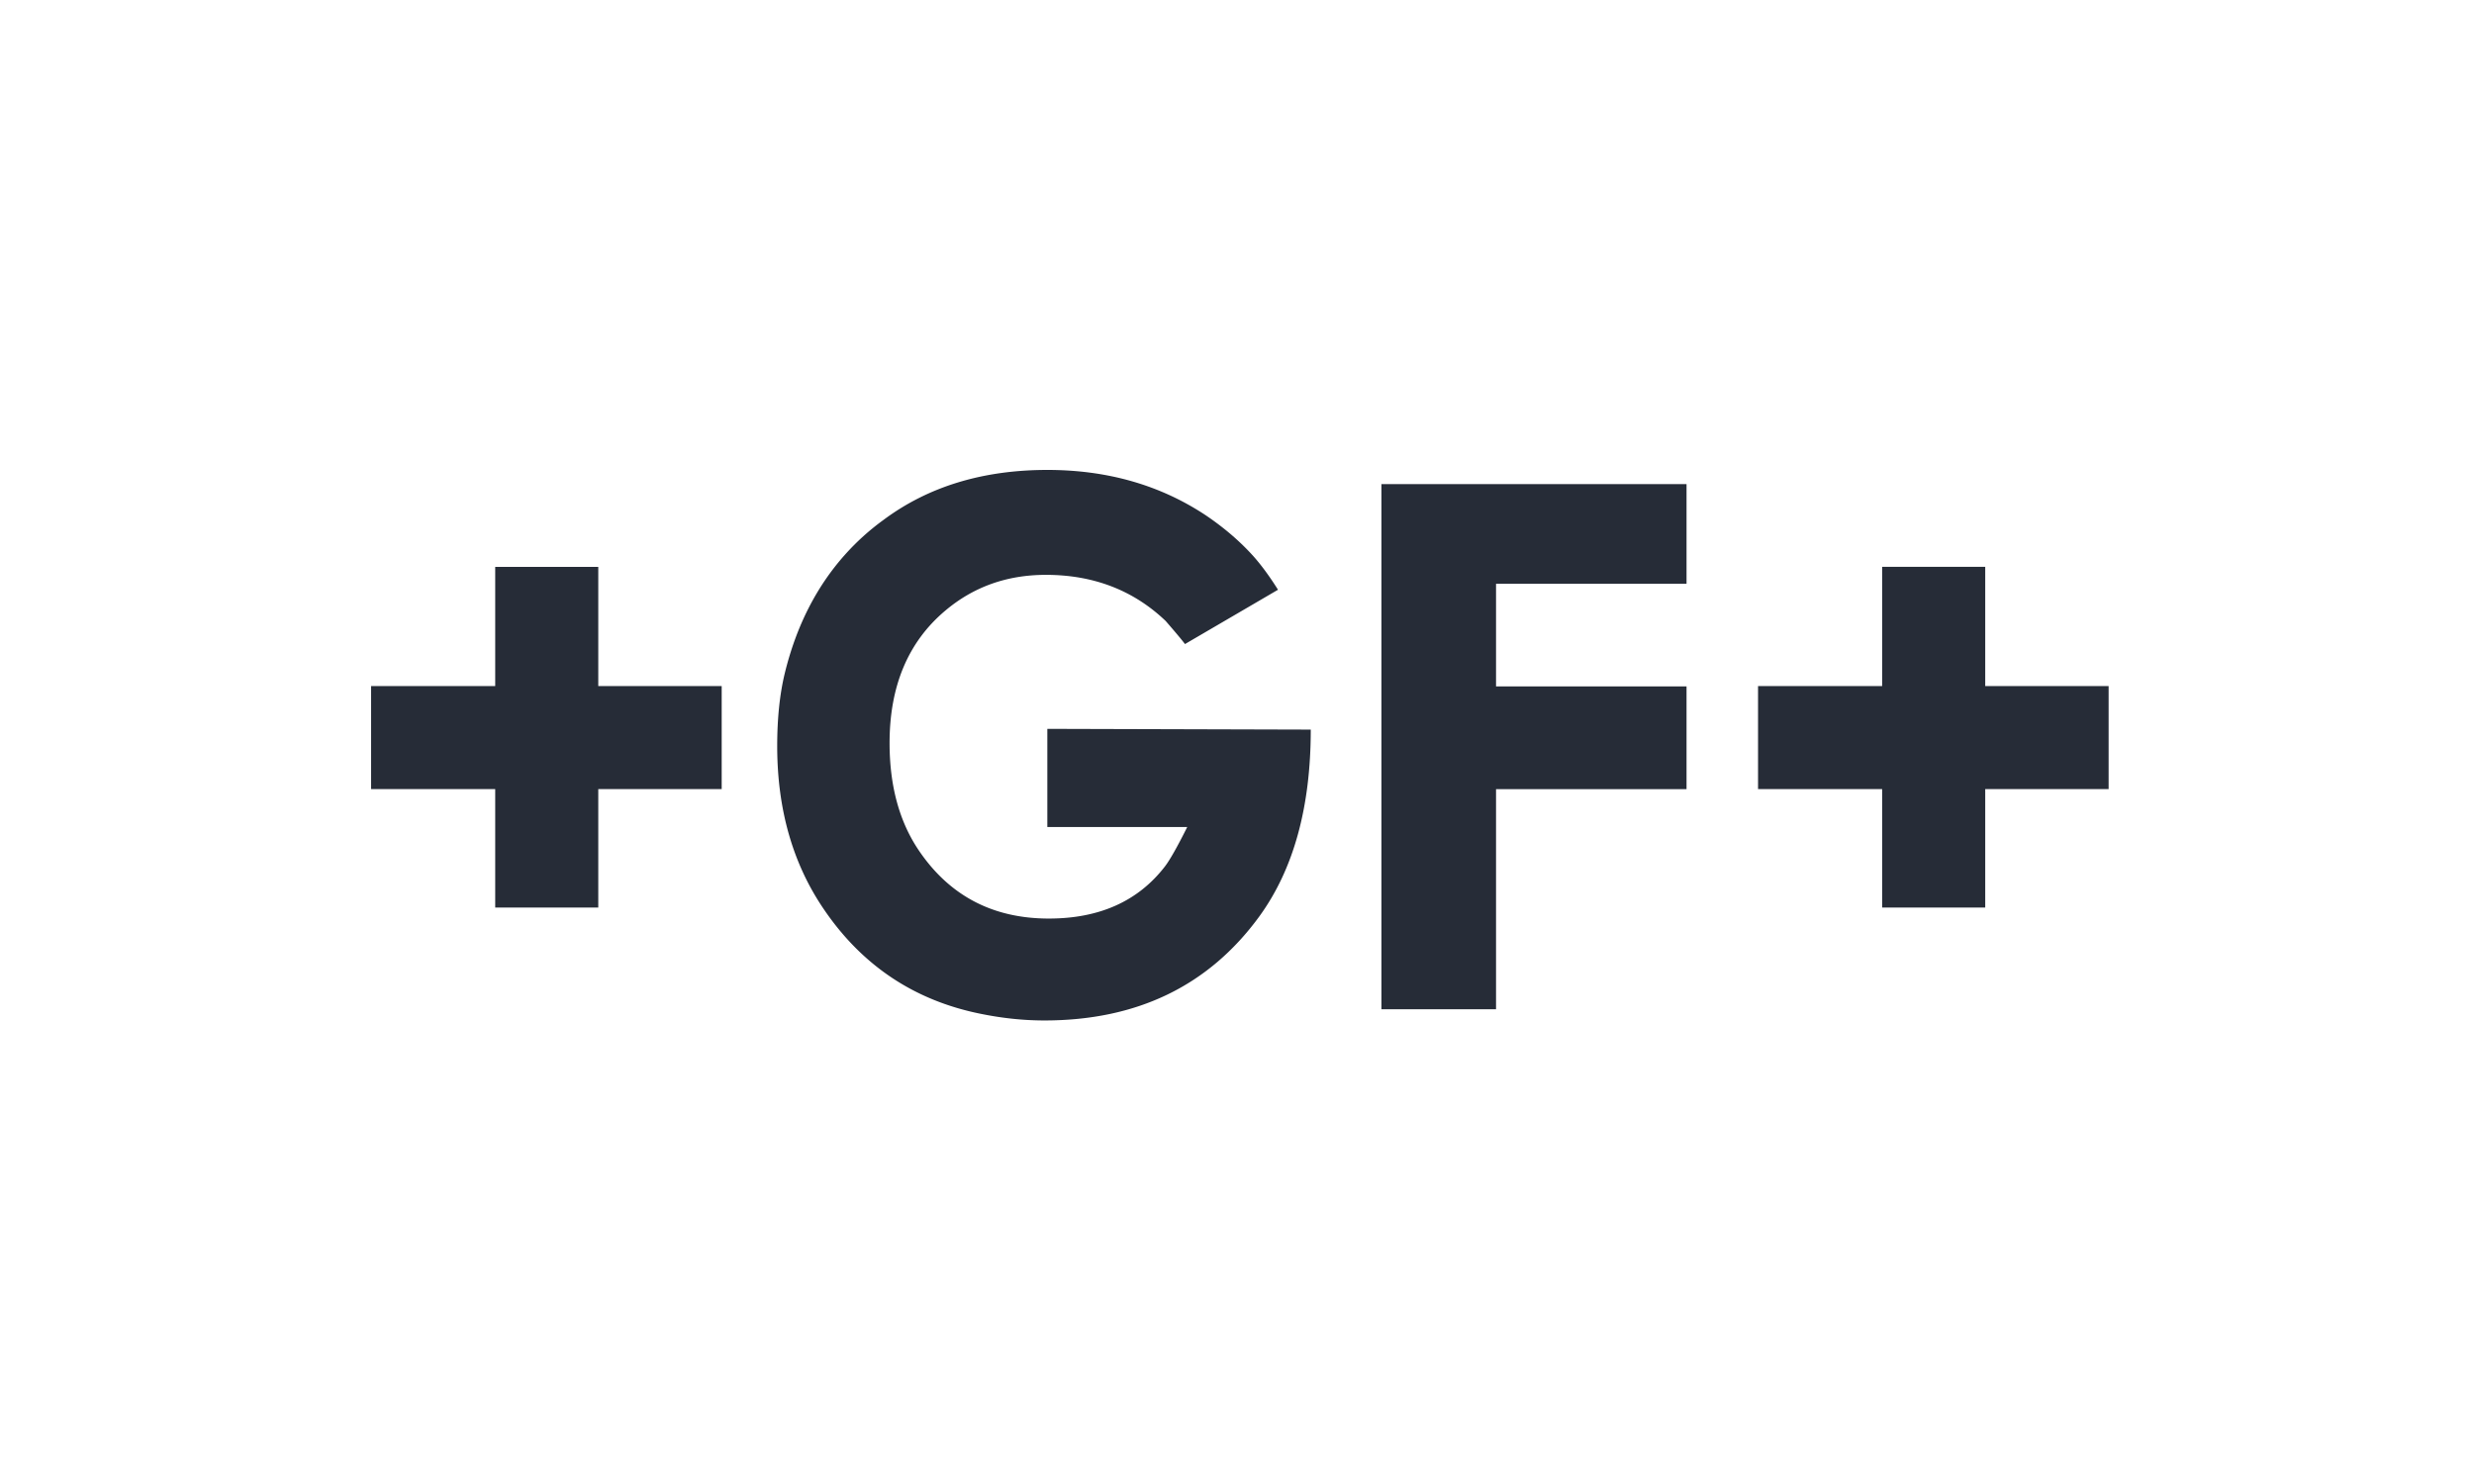<svg xmlns="http://www.w3.org/2000/svg" viewBox="0 0 200 120"><g fill="#262C37" fill-rule="evenodd"><path d="M40.033 45.838v9.637H30v8.334h10.033v9.58h8.332v-9.58h9.977v-8.334h-9.977v-9.637zM103.315 47.688l-7.52 4.392c-.24-.321-.761-.944-1.563-1.868-2.607-2.484-5.835-3.728-9.685-3.728-3.128 0-5.836.962-8.122 2.888-3.007 2.528-4.511 6.093-4.511 10.709 0 3.448.782 6.335 2.346 8.66 2.486 3.689 5.996 5.536 10.527 5.536 4.09 0 7.218-1.403 9.385-4.212.4-.52 1.002-1.585 1.805-3.19h-11.31v-7.938l21.296.06c0 6.257-1.384 11.288-4.152 15.098-4.09 5.615-9.886 8.422-17.384 8.422-1.685 0-3.41-.182-5.174-.543-5.334-1.08-9.545-3.888-12.633-8.421-2.527-3.69-3.79-8.1-3.79-13.231 0-2.21.2-4.154.602-5.836.923-3.81 2.546-7.017 4.872-9.626a19.598 19.598 0 0 1 3.128-2.826C75.042 39.346 79.454 38 84.667 38c4.853 0 9.124 1.224 12.814 3.672 1.483 1.002 2.766 2.105 3.848 3.308.642.722 1.304 1.625 1.986 2.708M111.677 39.144h24.664v8.062h-15.4v8.3h15.4v8.305h-15.4v17.802h-9.264zM142.122 63.809h10.032v9.579h8.333v-9.58h9.975v-8.333h-9.975v-9.638h-8.333v9.638h-10.032z"></path></g></svg>